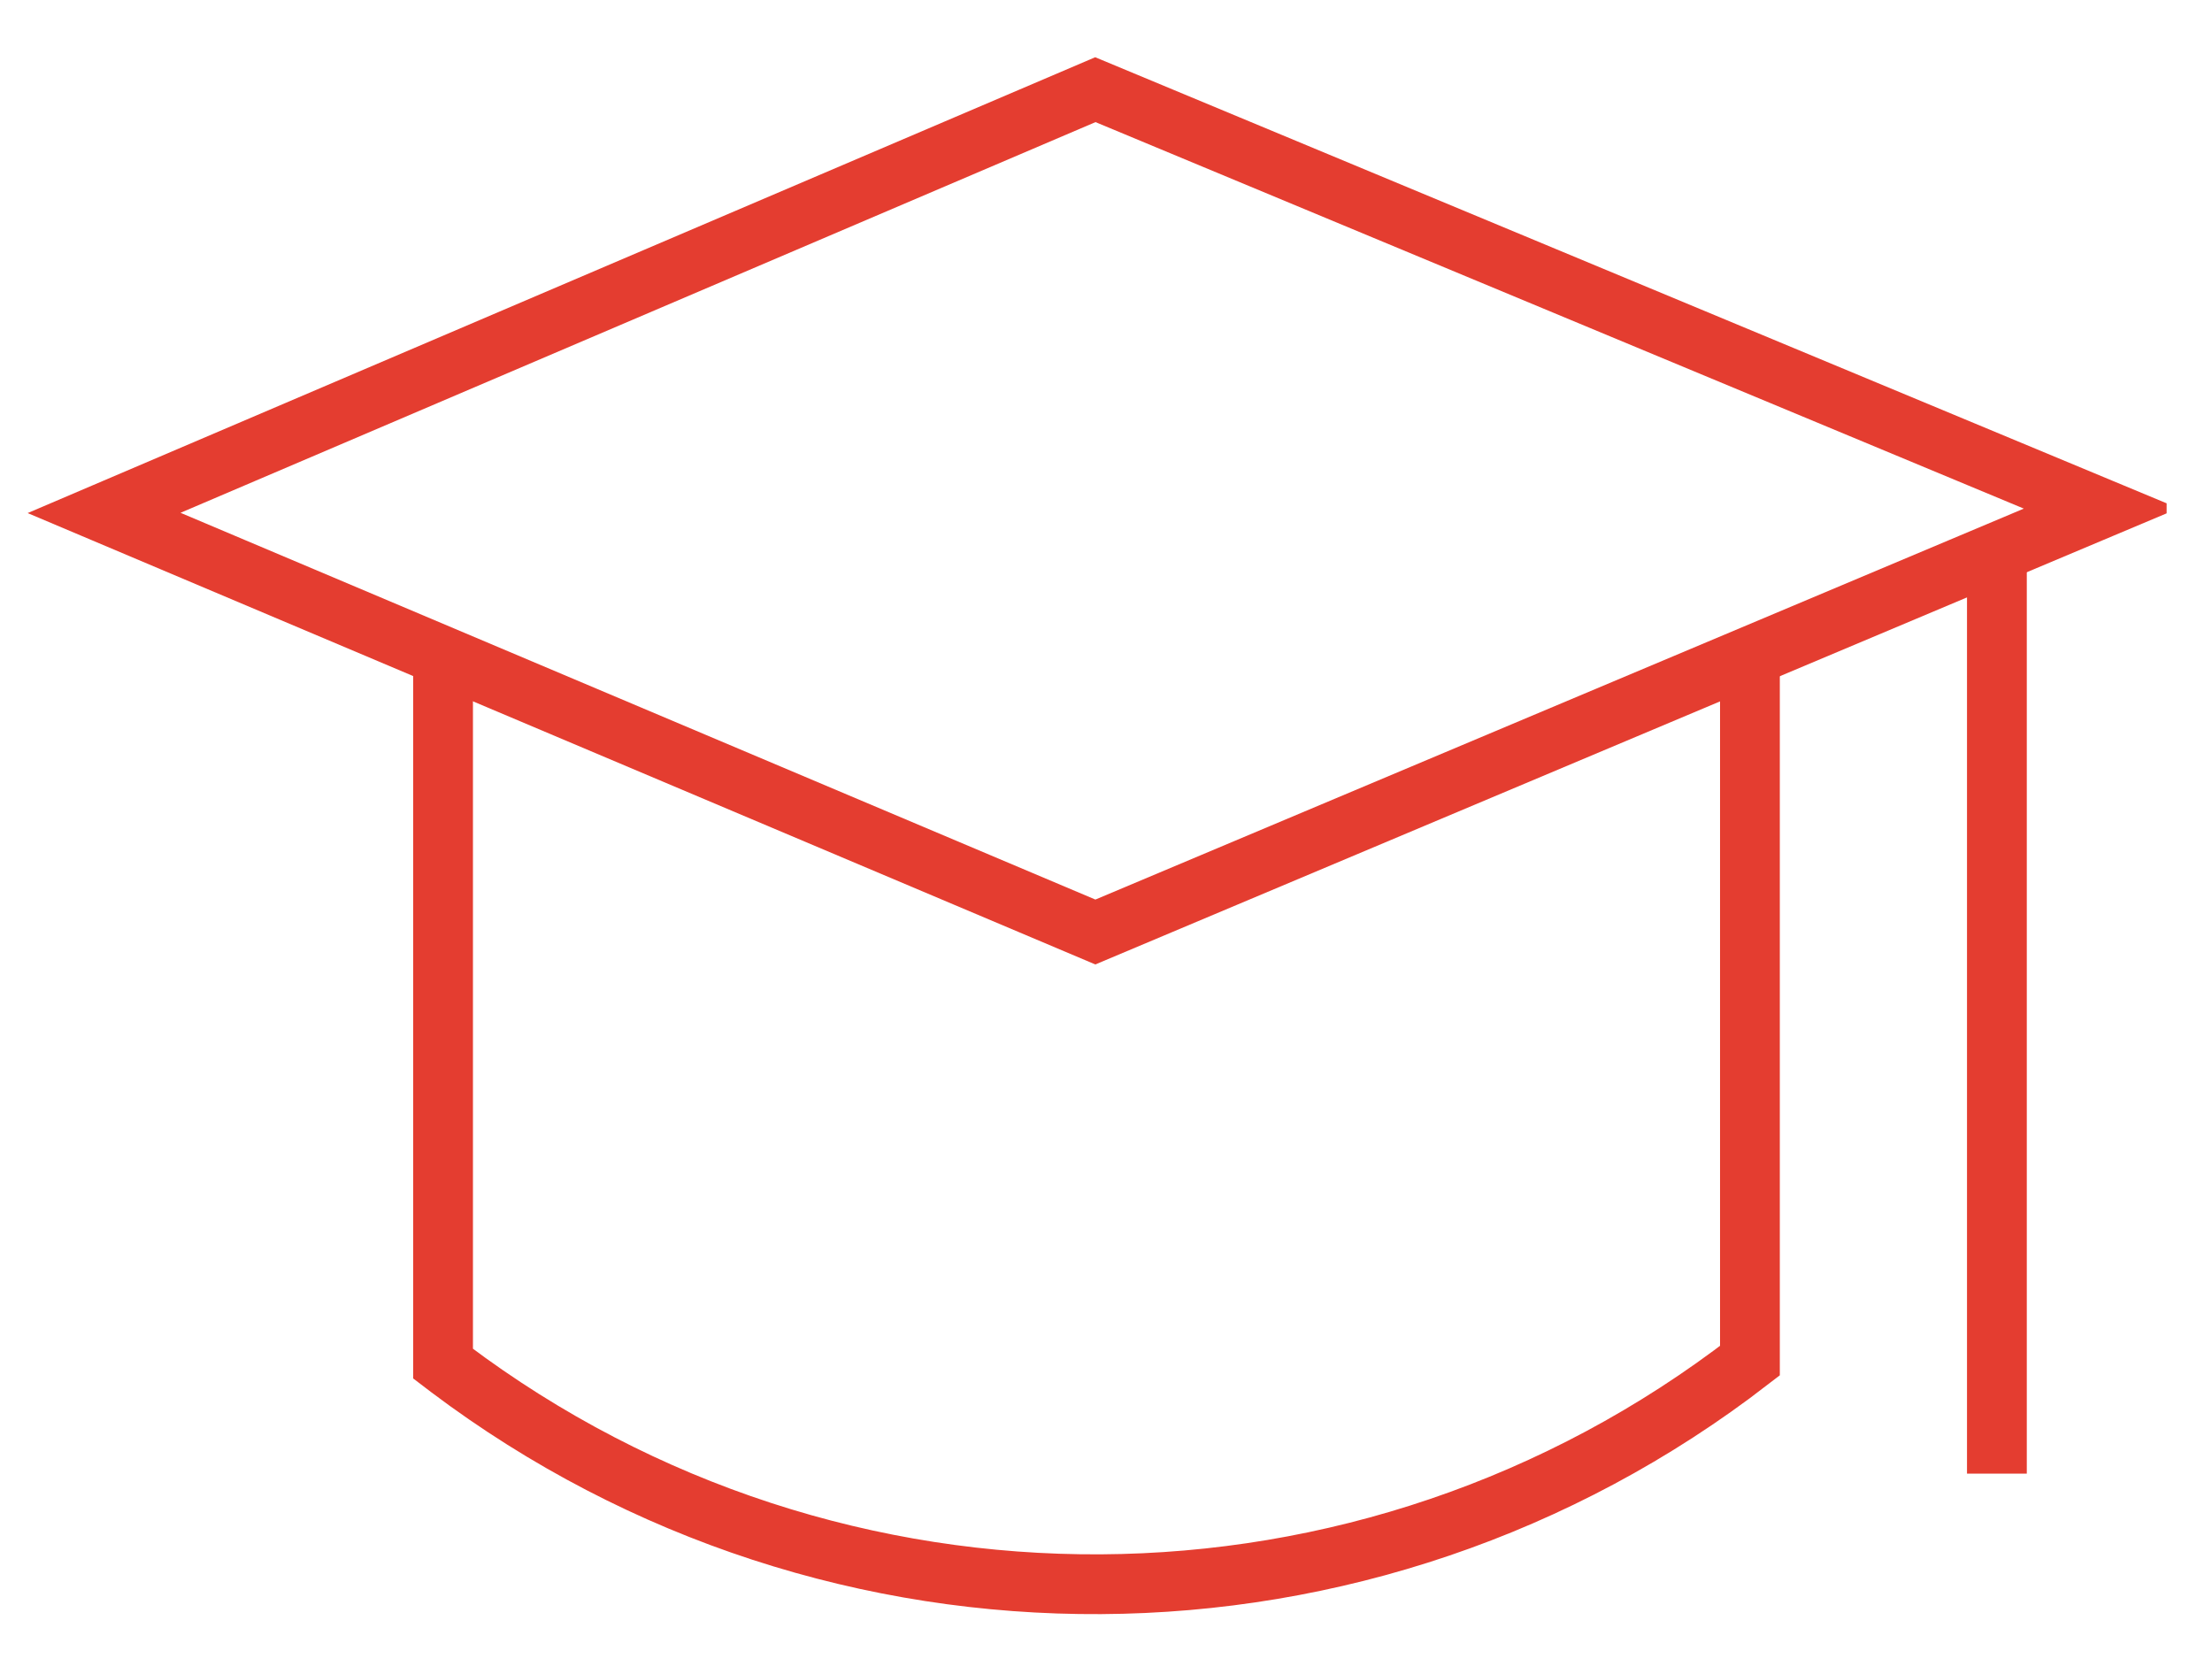 <svg width="37" height="28" viewBox="0 0 37 28" fill="none" xmlns="http://www.w3.org/2000/svg">
<g clip-path="url(#clip0_9_336)">
<path d="M18.322 1.5L1.741 8.58L18.322 15.59L35.147 8.505L18.322 1.5Z" stroke="#E43D30" strokeWidth="2" strokeLinecap="round" strokeLinejoin="round"/>
<path d="M7.411 10.98V22.81L7.516 22.89C13.971 27.75 22.876 27.7 29.271 22.76V10.98" stroke="#E43D30" strokeWidth="2" strokeLinecap="round" strokeLinejoin="round"/>
<path d="M33.402 9.24V24.65" stroke="#E43D30" strokeWidth="2" strokeLinecap="round" strokeLinejoin="round"/>
</g>
<defs>
<clipPath id="clip0_9_336">
<rect width="36" height="28" fill="white" transform="translate(0.241)"/>
</clipPath>
</defs>
</svg>
